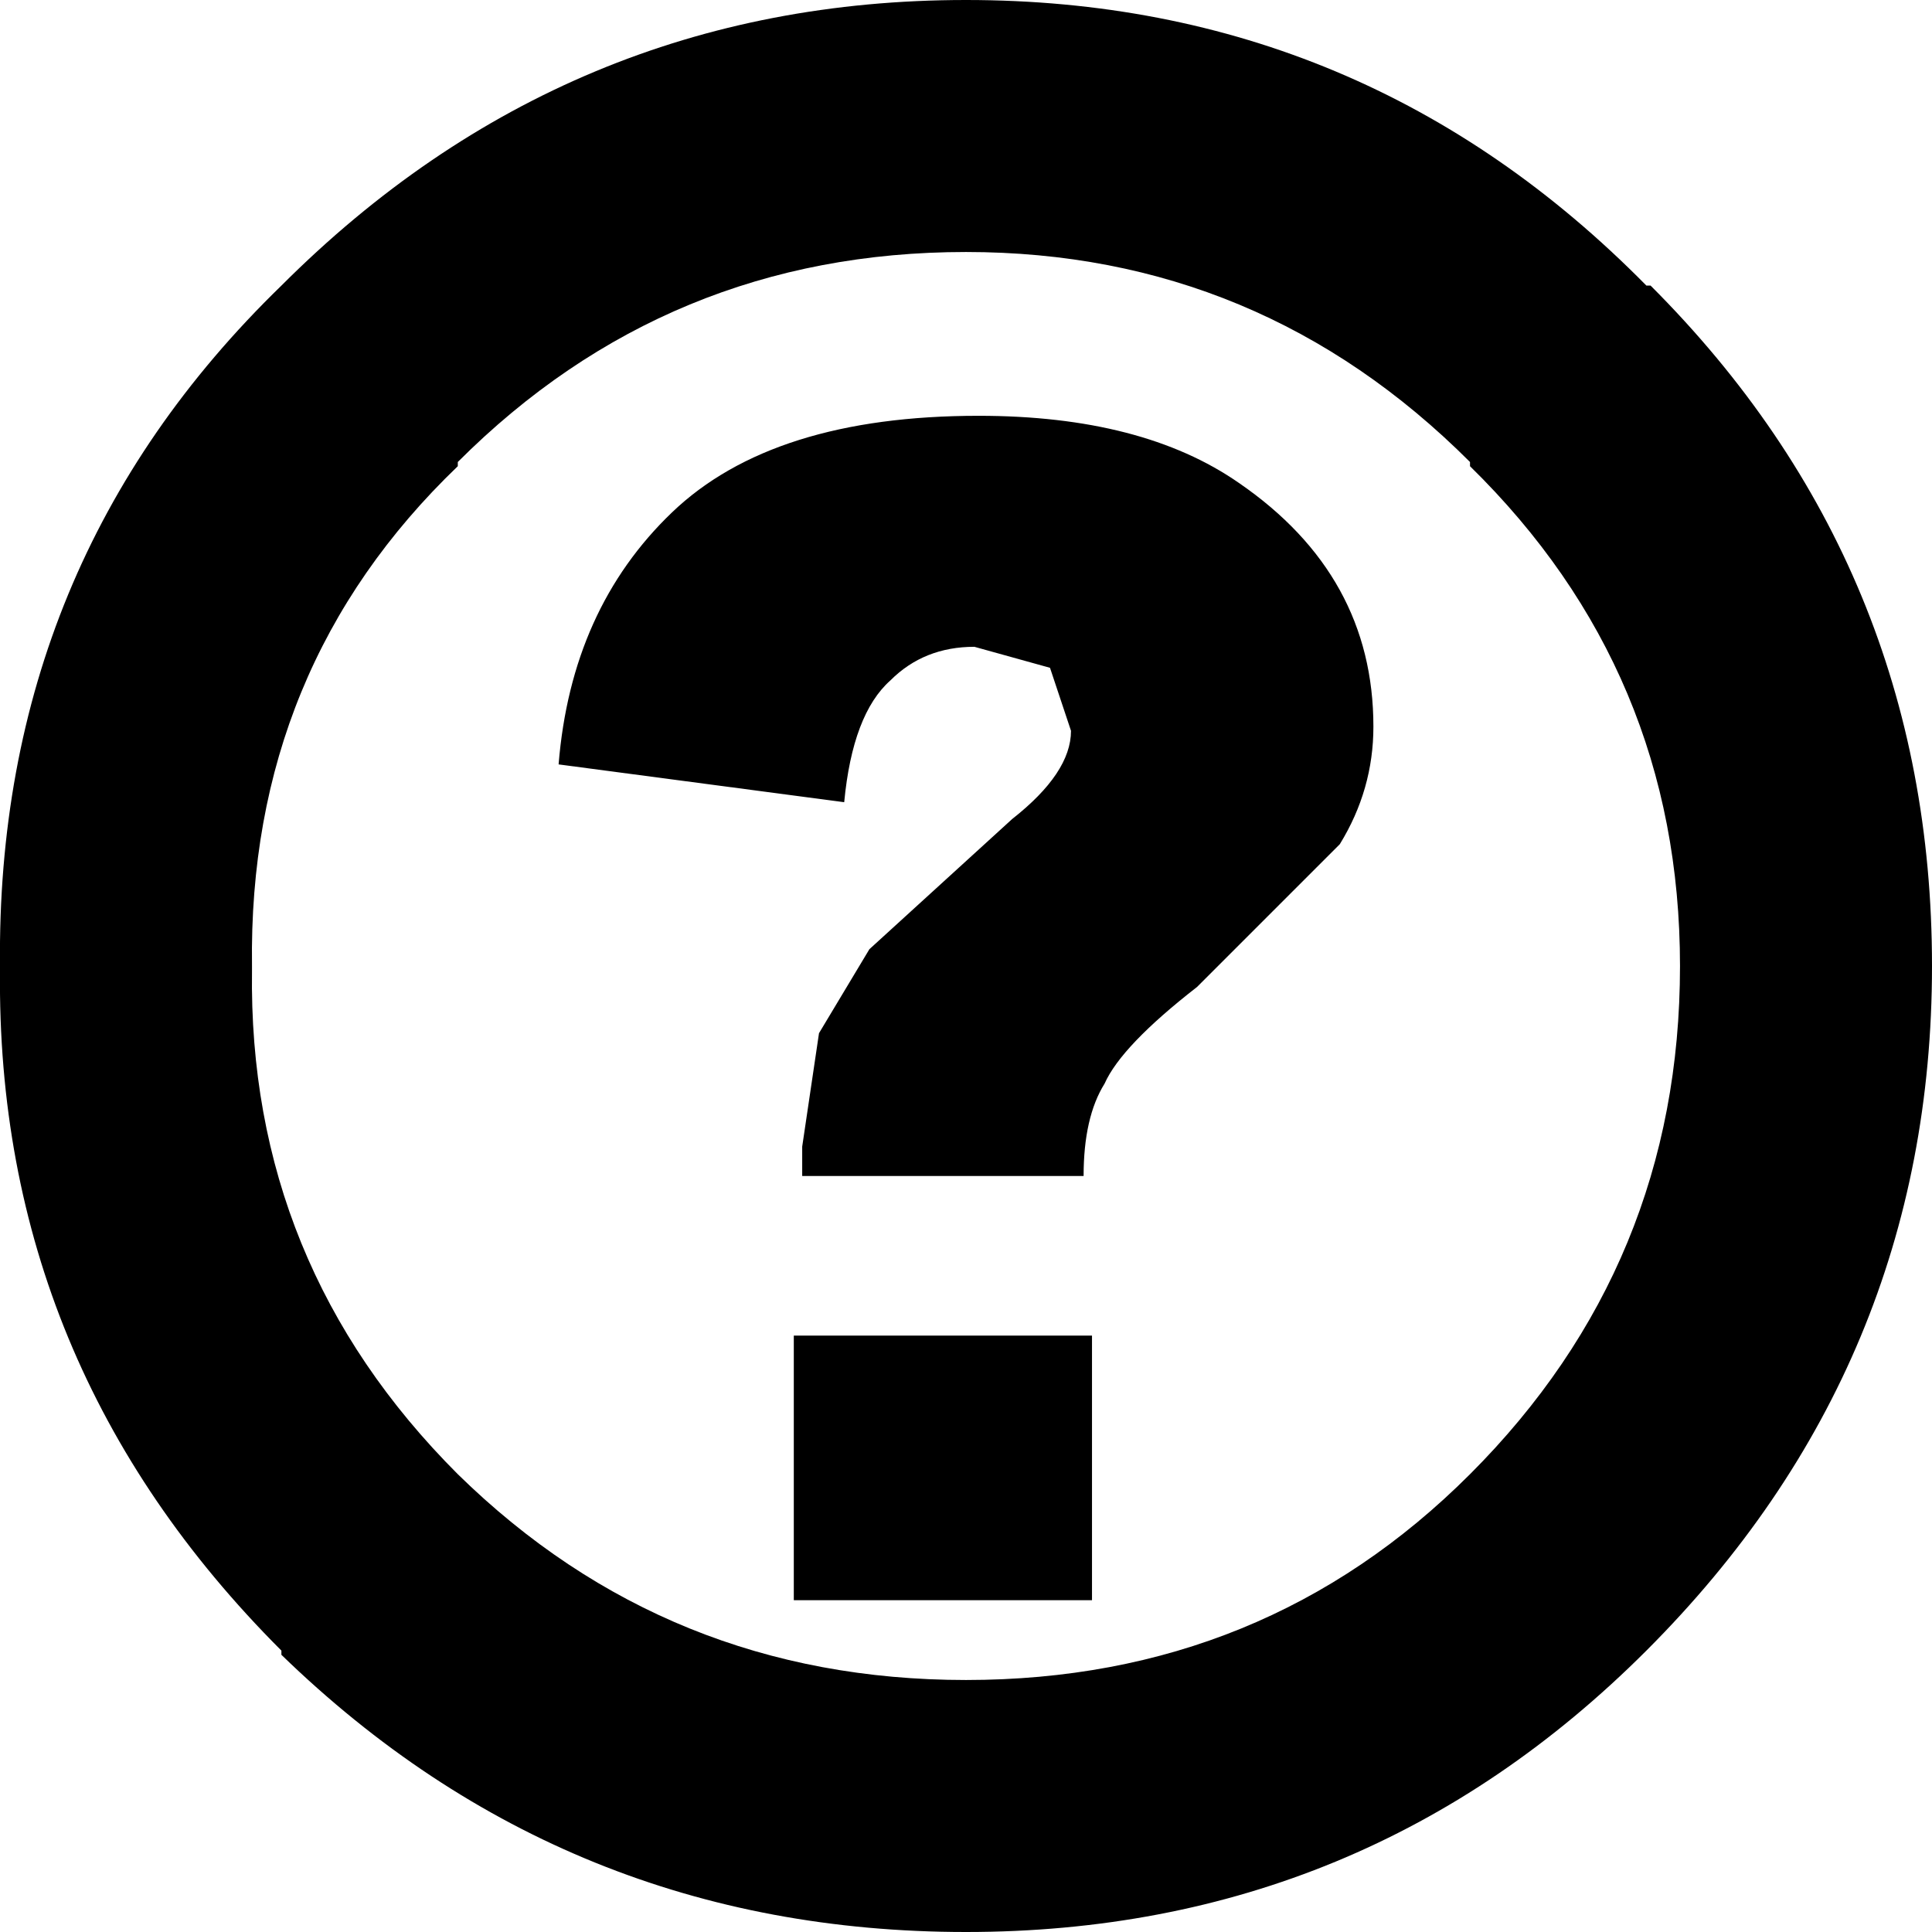 <?xml version="1.0" encoding="UTF-8" standalone="no"?>
<svg xmlns:xlink="http://www.w3.org/1999/xlink" height="23.0px" width="23.0px" xmlns="http://www.w3.org/2000/svg">
  <g transform="matrix(1.0, 0.0, 0.0, 1.0, 11.5, 11.5)">
    <path d="M8.1 -8.1 L8.15 -8.1 Q11.5 -4.75 11.5 0.0 11.5 4.75 8.1 8.15 4.75 11.5 0.0 11.5 -4.75 11.5 -8.15 8.2 L-8.15 8.15 Q-11.55 4.75 -11.5 0.05 L-11.5 0.0 Q-11.55 -4.8 -8.15 -8.1 -4.75 -11.5 0.0 -11.5 4.75 -11.5 8.1 -8.1 M1.0 -3.55 L0.1 -3.8 Q-0.5 -3.8 -0.9 -3.4 -1.35 -3.0 -1.45 -1.95 L-4.85 -2.4 Q-4.7 -4.25 -3.5 -5.4 -2.3 -6.55 0.15 -6.55 2.1 -6.55 3.25 -5.75 4.85 -4.65 4.85 -2.85 4.85 -2.1 4.45 -1.45 L2.75 0.25 Q1.85 0.95 1.65 1.4 1.4 1.8 1.4 2.5 L-1.95 2.5 -1.95 2.15 -1.75 0.8 -1.15 -0.2 0.55 -1.75 Q1.25 -2.3 1.25 -2.8 L1.0 -3.55 M6.0 -5.95 L6.0 -6.0 Q3.5 -8.5 0.0 -8.5 -3.55 -8.5 -6.05 -6.0 L-6.05 -5.95 Q-8.55 -3.55 -8.5 0.0 L-8.5 0.05 Q-8.55 3.55 -6.05 6.05 -3.55 8.5 0.0 8.5 3.55 8.5 6.0 6.05 8.5 3.55 8.5 0.0 8.5 -3.5 6.0 -5.95" fill="#000000" fill-rule="evenodd" stroke="none"/>
    <path d="M1.5 7.55 L-2.05 7.55 -2.05 4.4 1.5 4.4 1.5 7.55" fill="#000000" fill-rule="evenodd" stroke="none"/>
  </g>
</svg>
